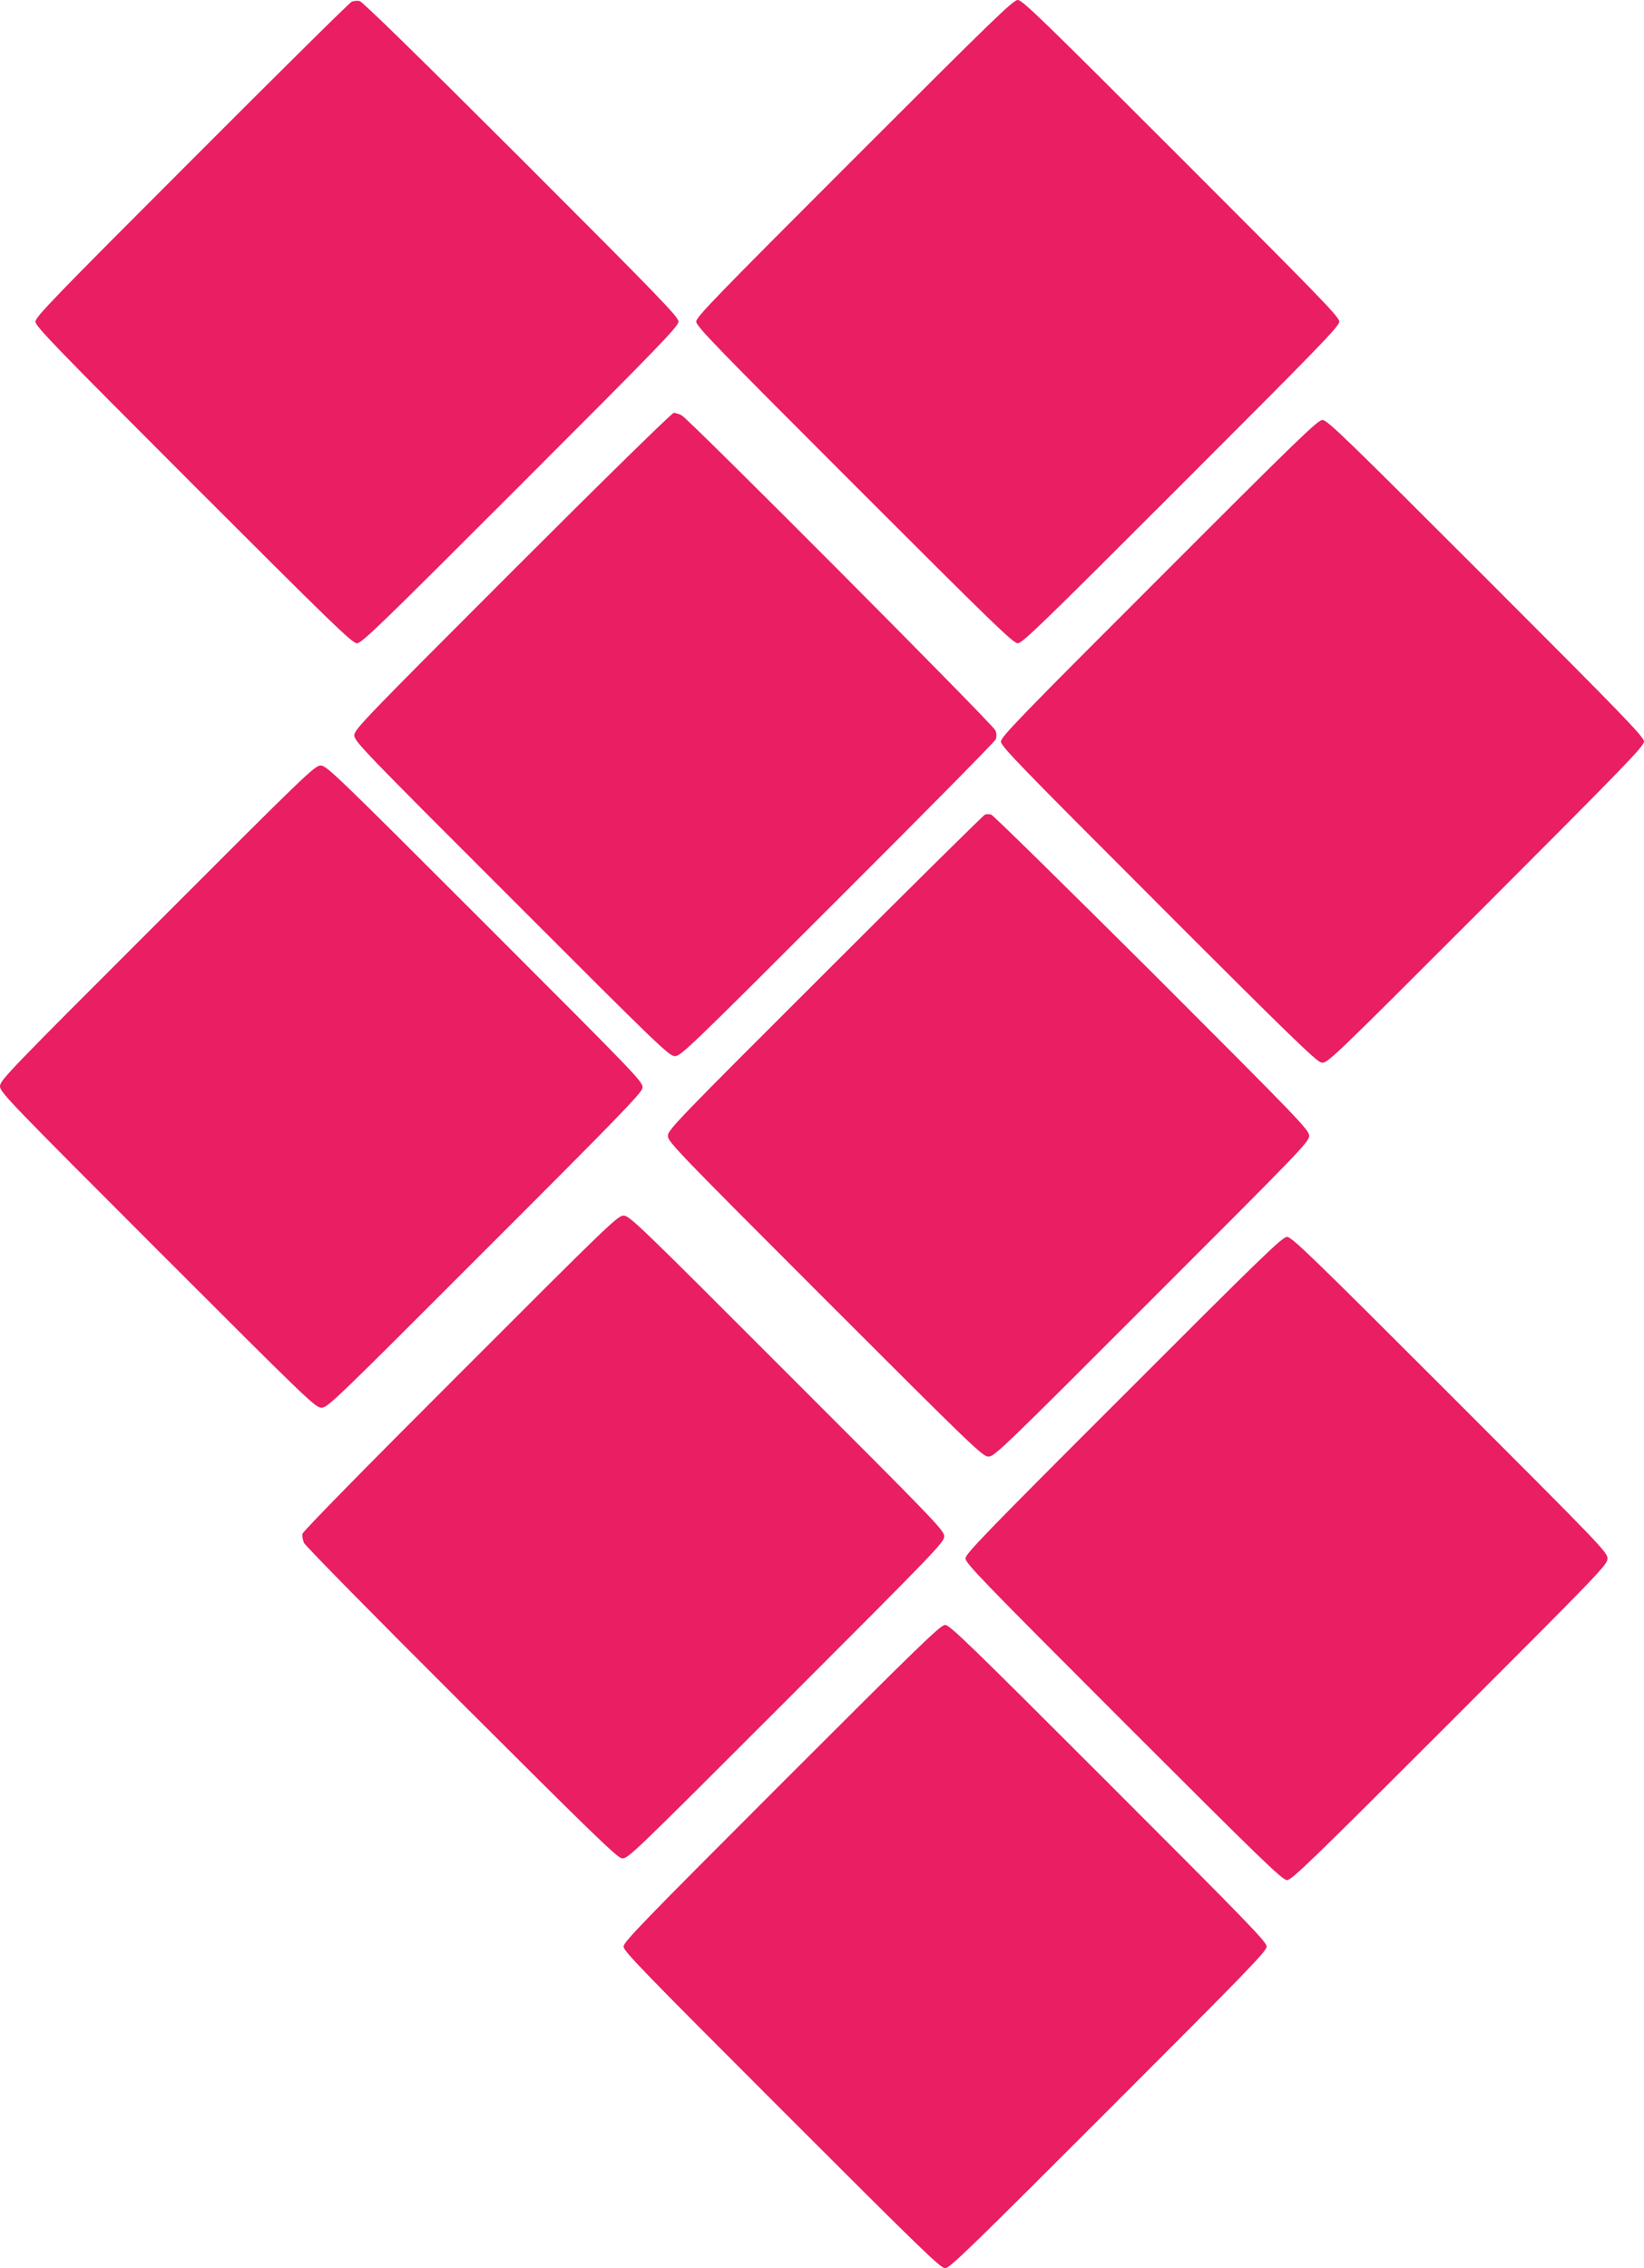 <?xml version="1.0" standalone="no"?>
<!DOCTYPE svg PUBLIC "-//W3C//DTD SVG 20010904//EN"
 "http://www.w3.org/TR/2001/REC-SVG-20010904/DTD/svg10.dtd">
<svg version="1.0" xmlns="http://www.w3.org/2000/svg"
 width="928pt" height="1280pt" viewBox="0 0 928 1280"
 preserveAspectRatio="xMidYMid meet">
<g transform="translate(0,1280) scale(0.1,-0.1)"
fill="#e91e63" stroke="none">
<path d="M1985 12790 c-11 -4 -417 -406 -902 -892 -775 -775 -883 -887 -883
-913 0 -26 109 -139 892 -922 789 -789 896 -893 923 -893 27 0 134 104 923
893 783 783 892 896 892 922 0 26 -108 138 -887 917 -579 578 -897 889 -913
892 -14 3 -34 1 -45 -4z"/>
<path d="M4823 11907 c-785 -785 -893 -896 -893 -922 0 -26 108 -137 893 -922
785 -785 896 -893 922 -893 26 0 137 108 922 893 785 785 893 896 893 922 0
26 -108 137 -893 922 -785 785 -896 893 -922 893 -26 0 -137 -108 -922 -893z"/>
<path d="M2893 9578 c-844 -844 -893 -895 -893 -928 0 -33 49 -84 888 -922
836 -837 889 -888 922 -888 33 0 86 51 918 883 486 485 888 892 893 905 5 13
5 33 -2 50 -11 31 -1729 1756 -1771 1778 -15 8 -35 14 -45 14 -10 0 -393 -375
-910 -892z"/>
<path d="M6543 9537 c-785 -784 -893 -896 -893 -922 0 -26 108 -137 888 -917
733 -734 893 -889 920 -894 34 -7 38 -3 928 887 785 786 894 898 894 924 0 26
-108 138 -892 922 -787 787 -896 893 -923 893 -26 0 -136 -106 -922 -893z"/>
<path d="M888 7592 c-837 -836 -888 -889 -888 -922 0 -33 51 -86 889 -924 851
-851 891 -890 926 -890 34 0 75 39 920 885 730 729 886 890 891 917 7 34 3 38
-887 928 -844 844 -896 894 -929 894 -33 0 -84 -49 -922 -888z"/>
<path d="M5560 8203 c-8 -3 -414 -404 -902 -892 -840 -838 -888 -888 -888
-921 0 -33 48 -83 888 -923 836 -836 889 -887 922 -887 33 0 86 51 922 888
839 838 888 889 888 922 0 33 -49 84 -887 922 -489 487 -897 888 -908 891 -11
3 -27 3 -35 0z"/>
<path d="M2599 5053 c-526 -525 -889 -895 -892 -909 -2 -12 2 -35 9 -51 6 -15
405 -421 886 -900 720 -719 879 -874 906 -879 34 -7 38 -3 928 887 845 845
894 896 894 929 0 33 -49 84 -888 922 -836 837 -889 888 -922 888 -33 0 -86
-51 -921 -887z"/>
<path d="M6343 4927 c-787 -786 -893 -896 -893 -922 0 -27 106 -136 893 -923
783 -783 896 -892 922 -892 26 0 139 109 919 889 851 851 890 891 890 926 0
35 -39 75 -890 926 -781 781 -893 889 -919 889 -26 0 -138 -108 -922 -893z"/>
<path d="M4413 2737 c-785 -785 -893 -896 -893 -922 0 -26 108 -137 893 -922
785 -785 896 -893 922 -893 26 0 137 108 922 893 785 785 893 896 893 922 0
26 -108 137 -893 922 -785 785 -896 893 -922 893 -26 0 -137 -108 -922 -893z"/>
</g>
</svg>

